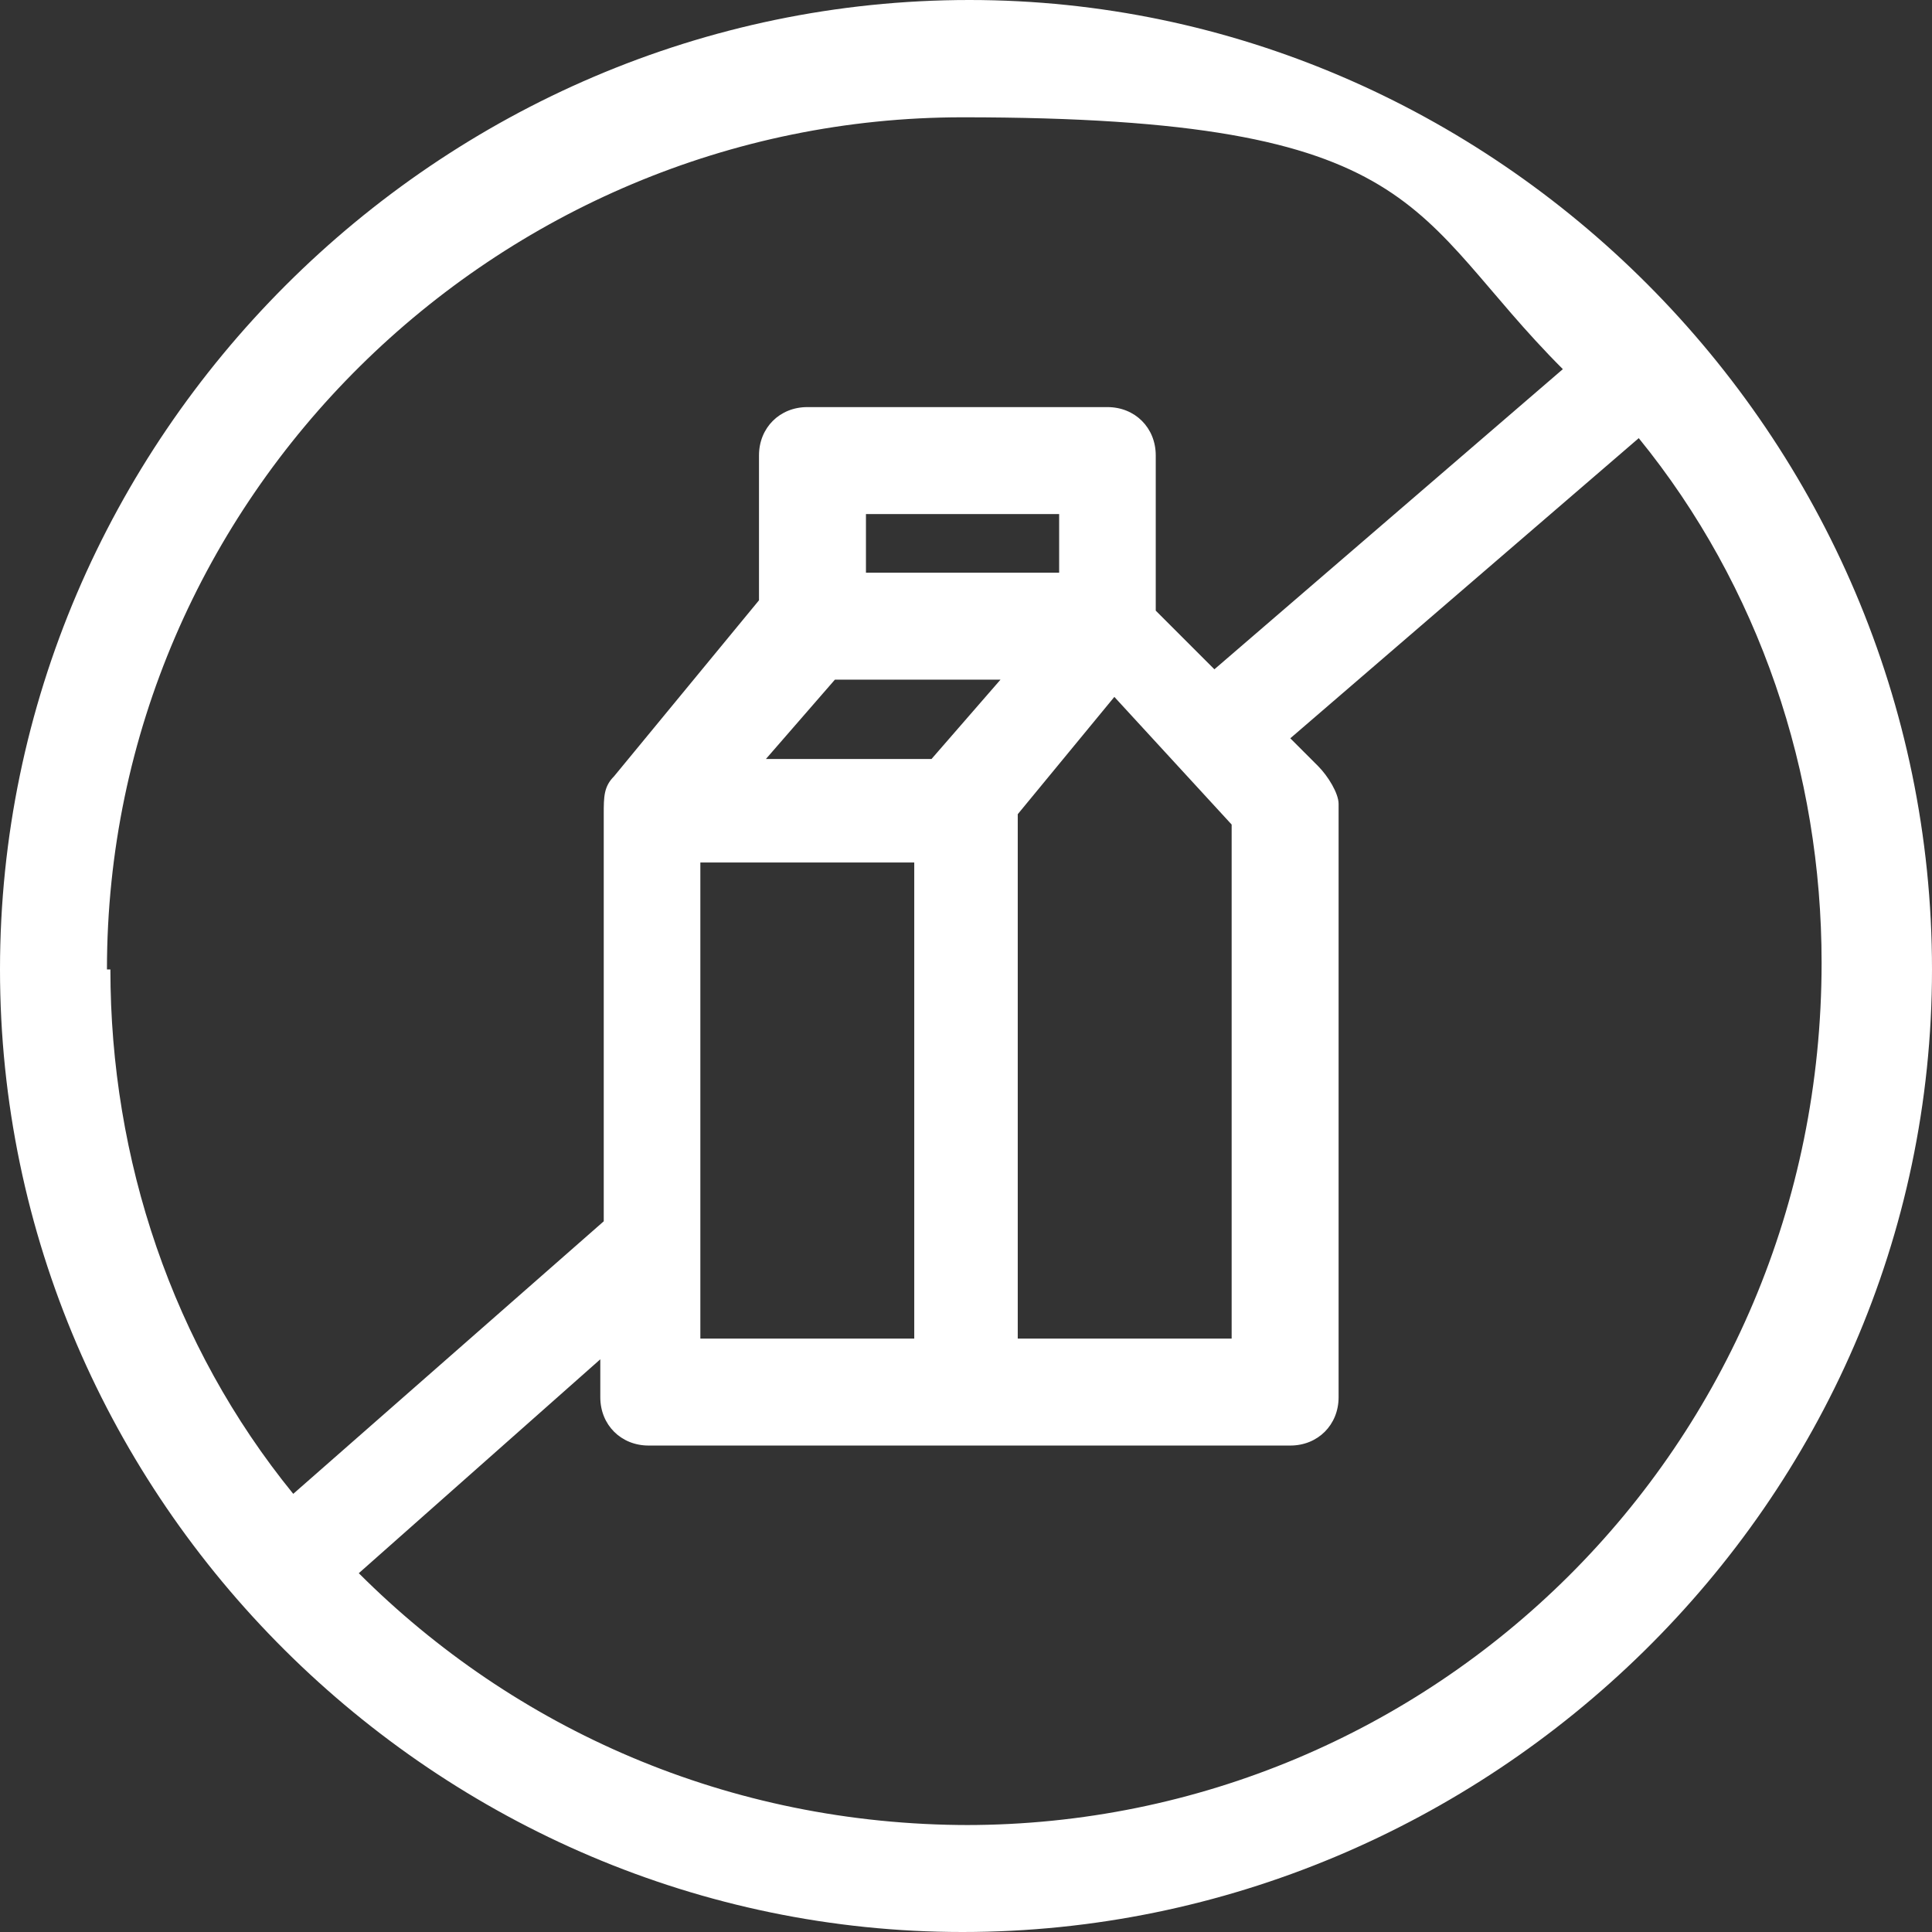 <?xml version="1.0" encoding="UTF-8"?>
<svg id="Layer_1" xmlns="http://www.w3.org/2000/svg" version="1.1" viewBox="0 0 56 56">
  <rect x="0" y="0" width="56" height="56" fill="#333333" stroke="none"/>
  <!-- Generator: Adobe Illustrator 29.3.1, SVG Export Plug-In . SVG Version: 2.1.0 Build 151)  -->
  <defs>
    <style>
      .st0 {
        fill: #fff;
      }
    </style>
  </defs>
  <path class="st0" d="M28.1,0C12.7,0,0,12.7,0,28.1s12.7,27.9,27.9,27.9,28.1-12.4,28.1-27.9S43.3,0,28.1,0ZM3.1,28.1C3.1,14.4,14.4,3.4,27.9,3.4s12.9,2.8,17.4,7.3l-10.1,8.7-1.7-1.7v-4.5c0-.8-.6-1.4-1.4-1.4h-8.7c-.8,0-1.4.6-1.4,1.4v4.2l-4.2,5.1c-.3.3-.3.6-.3,1.1v11.8l-9,7.9c-3.5-4.3-5.3-9.7-5.3-15.2h0ZM30.7,16.6h-5.6v-1.7h5.6v1.7ZM24.2,19.7h4.8l-2,2.3h-4.8l2-2.3ZM20.3,25h6.2v13.8h-6.2v-13.8h0ZM29.5,23.6l2.8-3.4,3.4,3.7v14.9h-6.2s0-15.2,0-15.2ZM28.1,52.9c-7,0-13.2-2.8-17.7-7.3l7-6.2v1.1c0,.8.6,1.4,1.4,1.4h18.6c.8,0,1.4-.6,1.4-1.4v-17.2c0-.3-.3-.8-.6-1.1l-.8-.8,10.1-8.7c3.5,4.3,5.3,9.7,5.3,15.2,0,14.1-11.3,25-24.8,25Z"/>
</svg>